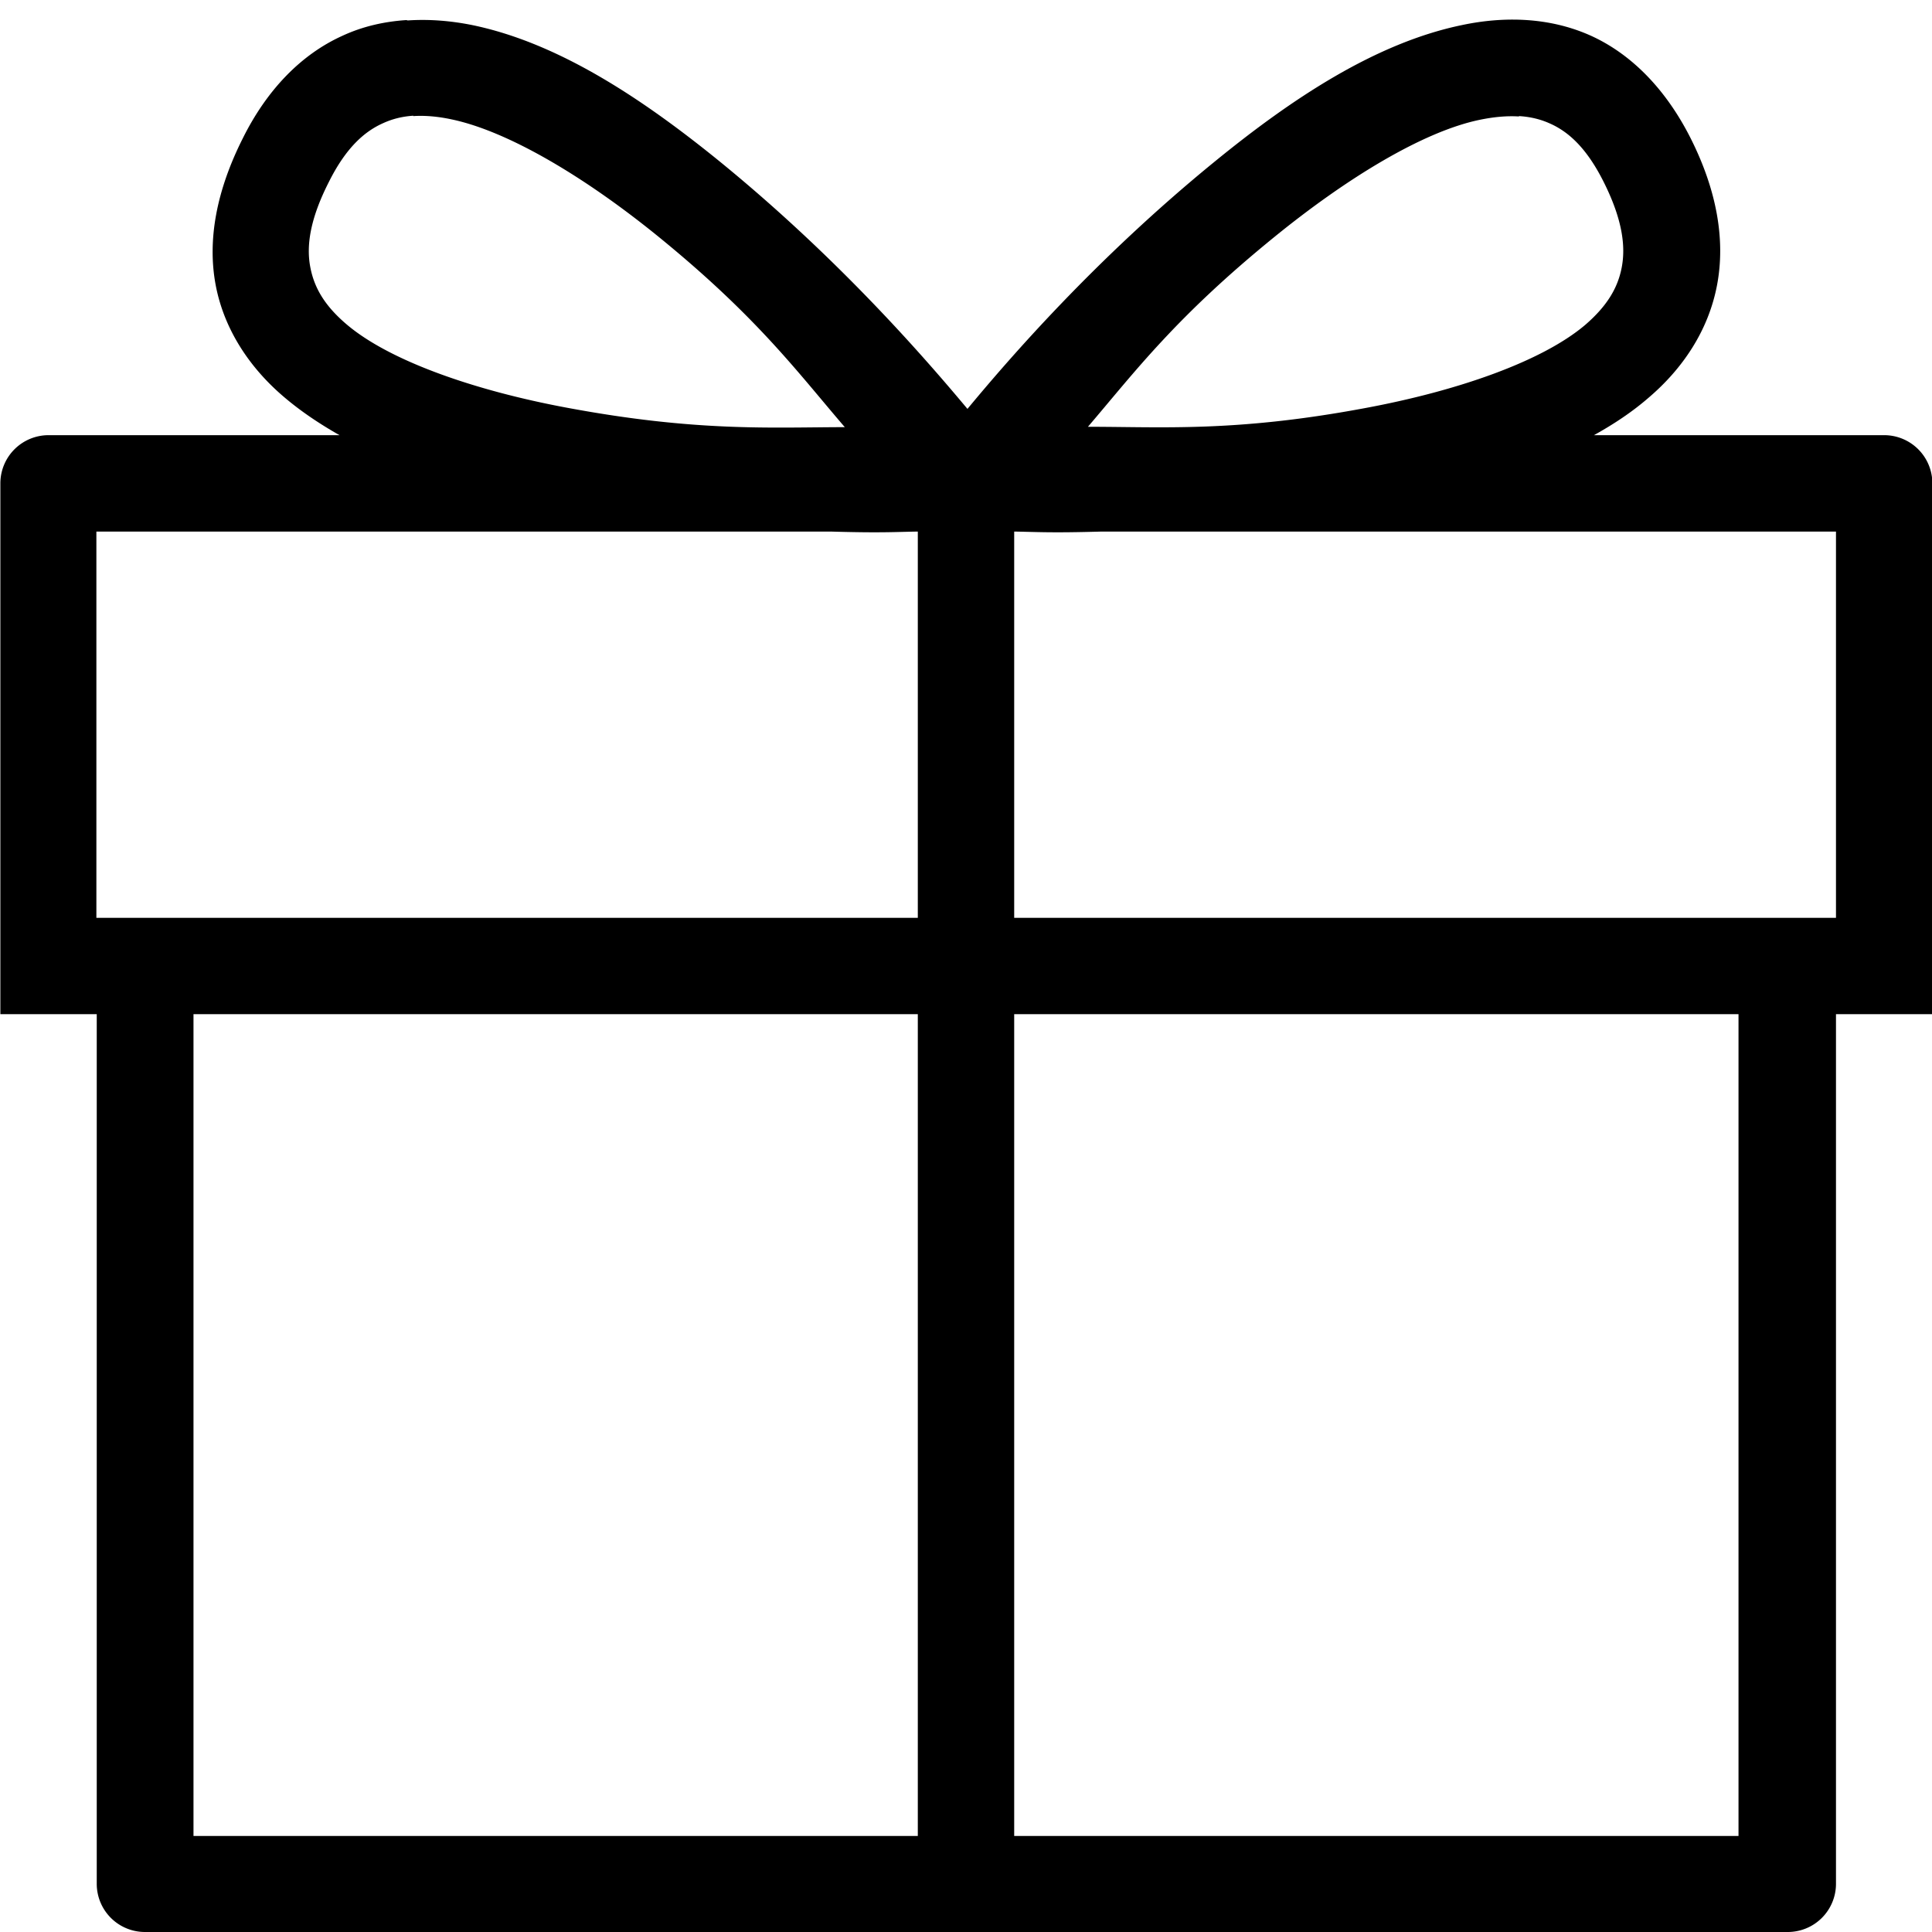 <svg width="20" height="20" version="1.1" viewBox="0 0 5.292 5.292" xmlns="http://www.w3.org/2000/svg">
 <defs>
  <style>.cls-1{fill:#000000;}</style>
 </defs>
 <path class="cls-1" d="m1.113 0.055c-0.06 0.004-0.119 0.017-0.175 0.043-0.113 0.051-0.207 0.148-0.273 0.281-0.071 0.141-0.098 0.277-0.074 0.403 0.024 0.125 0.097 0.23 0.19 0.308 0.045 0.038 0.096 0.072 0.149 0.102h-0.796a0.132 0.132 0 0 0-0.133 0.131v1.455h0.264v2.383a0.132 0.132 0 0 0 0.133 0.131h4.498a0.132 0.132 0 0 0 0.133-0.131v-2.383h0.264v-1.455a0.132 0.132 0 0 0-0.131-0.131h-0.796c0.054-0.03 0.104-0.063 0.149-0.102 0.093-0.079 0.164-0.183 0.188-0.308 0.024-0.125-0.001-0.262-0.072-0.403-0.067-0.133-0.161-0.23-0.273-0.281-0.113-0.051-0.238-0.054-0.355-0.029-0.235 0.049-0.463 0.2-0.675 0.373-0.33 0.269-0.566 0.543-0.678 0.678-0.113-0.135-0.349-0.409-0.679-0.678-0.213-0.173-0.441-0.324-0.676-0.373-0.059-0.012-0.119-0.017-0.178-0.013zm0.019 0.263c0.031-0.002 0.066 6.291e-4 0.105 0.009 0.157 0.033 0.368 0.16 0.565 0.32 0.272 0.221 0.383 0.373 0.512 0.523-0.203 4.498e-4 -0.406 0.013-0.76-0.053-0.253-0.047-0.486-0.128-0.604-0.228-0.059-0.05-0.089-0.099-0.1-0.157-0.011-0.057-0.002-0.13 0.051-0.234 0.046-0.092 0.096-0.137 0.147-0.16 0.026-0.012 0.053-0.019 0.084-0.021zm3.029 0c0.032 0.002 0.06 0.009 0.086 0.021 0.051 0.023 0.1 0.068 0.146 0.16 0.052 0.104 0.06 0.177 0.049 0.234-0.011 0.057-0.041 0.106-0.1 0.157-0.118 0.1-0.35 0.181-0.604 0.228-0.353 0.066-0.554 0.051-0.758 0.051 0.129-0.151 0.24-0.3 0.512-0.521 0.197-0.16 0.406-0.288 0.562-0.32 0.039-0.008 0.074-0.011 0.106-0.009zm-3.897 1.138h2.011c0.14 0.004 0.175 0.001 0.239 0v1.058h-2.25zm2.514 0c0.064 0.001 0.099 0.004 0.24 0h2.011v1.058h-2.251zm-2.248 1.322h1.984v2.251h-1.984zm2.248 0h1.984v2.251h-1.984z" />
</svg>
